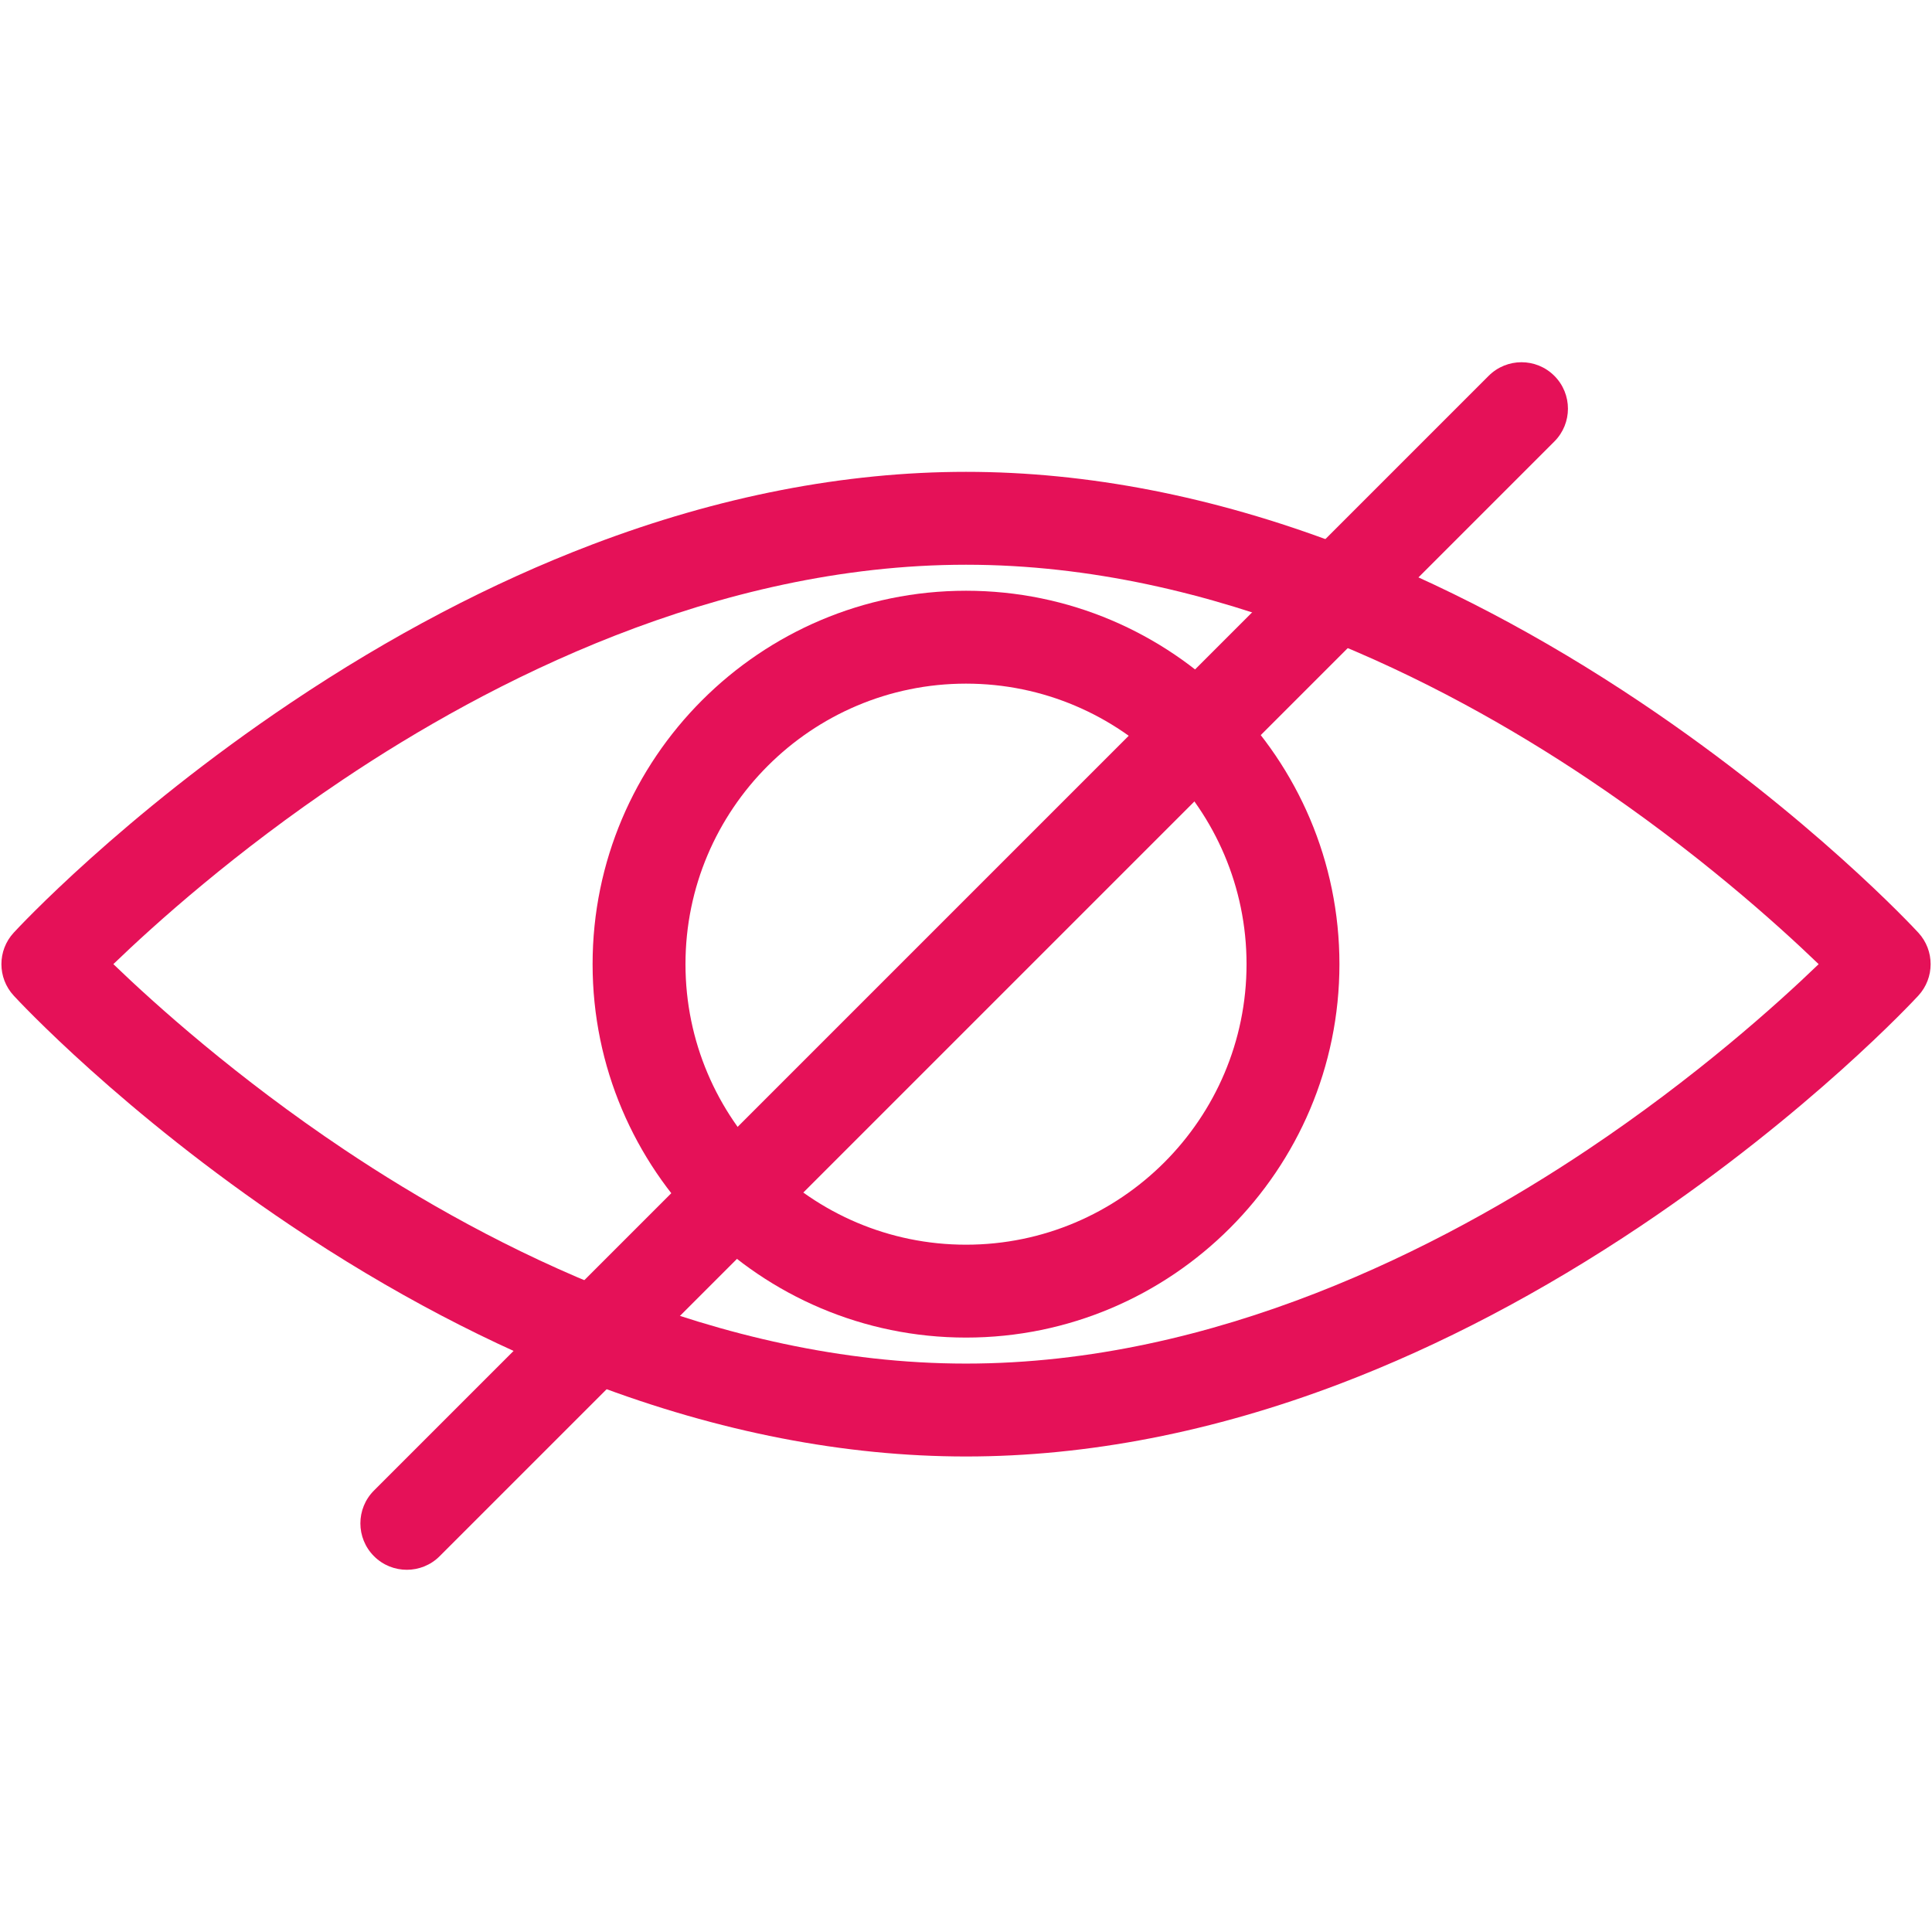 <svg xmlns="http://www.w3.org/2000/svg" xmlns:xlink="http://www.w3.org/1999/xlink" width="800" zoomAndPan="magnify" viewBox="0 0 600 600" height="800" preserveAspectRatio="xMidYMid meet" version="1.2"><defs><clipPath id="0a96a3db85"><path d="M 0.438 146 L 599.578 146 L 599.578 453 L 0.438 453 Z M 0.438 146 "/></clipPath><clipPath id="8f7903004e"><path d="M 111 112.5 L 487 112.5 L 487 487.5 L 111 487.5 Z M 111 112.5 "/></clipPath></defs><g id="c4b3dd92ab"><path style=" stroke:none;fill-rule:nonzero;fill:#e51158;fill-opacity:1;" d="M 300.008 212.309 C 251.969 212.309 212.883 251.391 212.883 299.426 C 212.883 347.465 251.969 386.551 300.008 386.551 C 348.043 386.551 387.125 347.465 387.125 299.426 C 387.125 251.391 348.043 212.309 300.008 212.309 Z M 300.008 415.398 C 236.062 415.398 184.035 363.371 184.035 299.426 C 184.035 235.48 236.062 183.461 300.008 183.461 C 363.953 183.461 415.973 235.48 415.973 299.426 C 415.973 363.371 363.953 415.398 300.008 415.398 "/><g clip-rule="nonzero" clip-path="url(#0a96a3db85)"><path style=" stroke:none;fill-rule:nonzero;fill:#e51158;fill-opacity:1;" d="M 14.863 299.426 L 14.867 299.426 Z M 35.203 299.418 C 48.172 311.914 73.426 334.621 107.012 357.082 C 152.297 387.367 222.535 423.473 300.008 423.473 C 377.48 423.473 447.719 387.367 493 357.082 C 526.586 334.621 551.832 311.922 564.801 299.426 C 551.832 286.938 526.586 264.23 493 241.77 C 447.719 211.48 377.48 175.383 300.008 175.383 C 222.281 175.383 151.832 211.699 106.418 242.172 C 73.031 264.566 48.059 287.023 35.203 299.418 Z M 300.008 452.324 C 262.328 452.324 223.254 444.723 183.887 429.746 C 152.68 417.871 121.211 401.352 90.348 380.645 C 37.93 345.477 5.605 310.668 4.262 309.207 C -0.836 303.684 -0.836 295.172 4.262 289.648 C 5.605 288.188 37.93 253.375 90.348 218.215 C 121.211 197.504 152.68 180.988 183.887 169.113 C 223.254 154.133 262.328 146.535 300.008 146.535 C 337.688 146.535 376.754 154.133 416.129 169.113 C 447.332 180.988 478.805 197.504 509.672 218.215 C 562.082 253.375 594.406 288.188 595.754 289.648 C 600.848 295.172 600.848 303.684 595.754 309.207 C 594.406 310.668 562.082 345.477 509.672 380.645 C 478.805 401.352 447.332 417.871 416.129 429.746 C 376.754 444.723 337.688 452.324 300.008 452.324 "/></g><g clip-rule="nonzero" clip-path="url(#8f7903004e)"><path style=" stroke:none;fill-rule:nonzero;fill:#e51158;fill-opacity:1;" d="M 126.344 487.512 C 122.652 487.512 118.957 486.109 116.145 483.289 C 110.512 477.656 110.512 468.523 116.145 462.895 L 462.316 116.719 C 467.949 111.086 477.082 111.086 482.715 116.719 C 488.348 122.352 488.348 131.484 482.715 137.117 L 136.539 483.289 C 133.727 486.109 130.031 487.512 126.344 487.512 "/></g></g></svg>